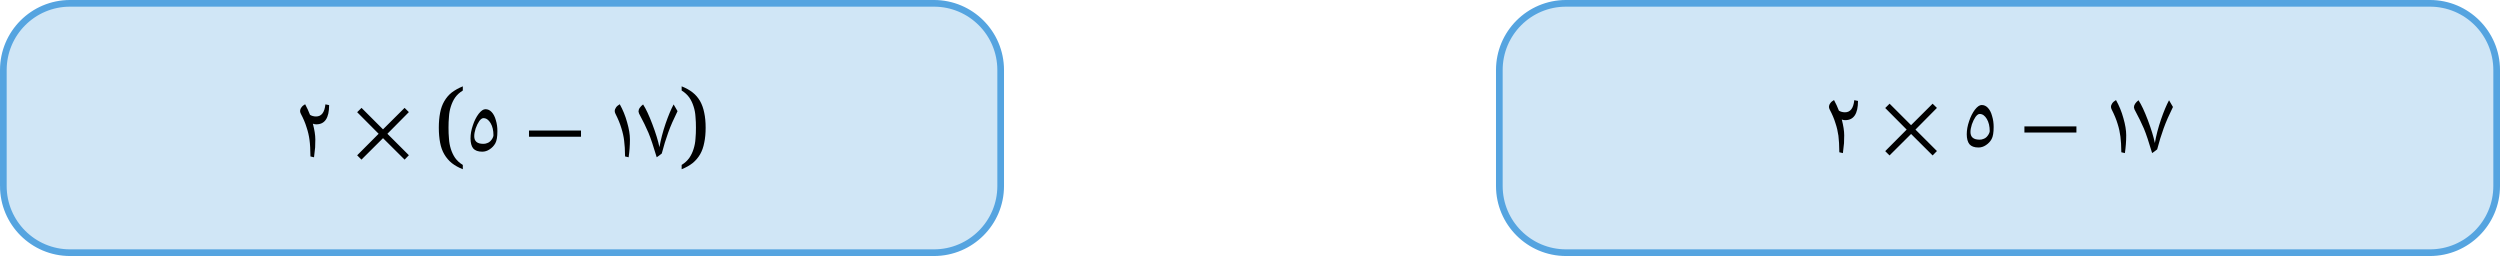 <?xml version="1.0" encoding="UTF-8" standalone="no"?>
<svg
   xmlns:dc="http://purl.org/dc/elements/1.1/"
   xmlns:cc="http://creativecommons.org/ns#"
   xmlns:rdf="http://www.w3.org/1999/02/22-rdf-syntax-ns#"
   xmlns:svg="http://www.w3.org/2000/svg"
   xmlns="http://www.w3.org/2000/svg"
   xmlns:sodipodi="http://sodipodi.sourceforge.net/DTD/sodipodi-0.dtd"
   xmlns:inkscape="http://www.inkscape.org/namespaces/inkscape"
   width="398.328"
   height="40.792"
   viewBox="0 0 298.746 30.594"
   class="displayed_equation"
   version="1.1"
   id="svg10"
   sodipodi:docname="2.svg">
  <defs
     id="defs14" />
  <sodipodi:namedview
     pagecolor="#ffffff"
     bordercolor="#666666"
     borderopacity="1"
     objecttolerance="10"
     gridtolerance="10"
     guidetolerance="10"
     inkscape:pageopacity="0"
     inkscape:pageshadow="2"
     inkscape:window-width="640"
     inkscape:window-height="480"
     id="namedview12" />
  <path
     d="M 0.399,22.226 V 8.371 c 0,-4.402 3.566,-7.973 7.969,-7.973 H 111.606 c 4.402,0 7.973,3.57 7.973,7.973 V 22.226 c 0,4.398 -3.57,7.969 -7.973,7.969 H 8.367 c -4.402,0 -7.969,-3.57 -7.969,-7.969 z m 0,0"
     fill="#d0e6f6"
     stroke-width="0.797"
     stroke="#55a4e0"
     stroke-miterlimit="10"
     id="path2" />
  <path
     d="m 83.164,15.258 c 0,0.445 -0.012,0.883 -0.055,1.316 -0.023,0.434 -0.102,0.836 -0.227,1.227 -0.121,0.391 -0.289,0.746 -0.512,1.07 -0.234,0.324 -0.535,0.605 -0.914,0.836 v 0.516 c 0.512,-0.203 0.949,-0.449 1.316,-0.738 0.367,-0.301 0.656,-0.645 0.891,-1.047 0.227,-0.391 0.391,-0.859 0.492,-1.383 0.113,-0.523 0.168,-1.129 0.168,-1.797 0,-0.672 -0.055,-1.262 -0.168,-1.785 -0.102,-0.523 -0.266,-0.98 -0.492,-1.383 -0.234,-0.402 -0.523,-0.75 -0.891,-1.039 -0.367,-0.289 -0.805,-0.535 -1.316,-0.734 v 0.5 c 0.379,0.234 0.68,0.512 0.914,0.836 0.223,0.324 0.391,0.684 0.512,1.074 0.125,0.379 0.203,0.781 0.227,1.215 0.043,0.434 0.055,0.871 0.055,1.316 m -4.688,3.535 c 0.168,-0.109 0.367,-0.254 0.602,-0.445 0.234,-0.895 0.492,-1.73 0.77,-2.5 0.277,-0.781 0.66,-1.641 1.117,-2.566 l -0.469,-0.801 c -0.301,0.559 -0.625,1.324 -0.961,2.297 -0.332,0.98 -0.578,1.918 -0.734,2.812 -0.156,-0.762 -0.438,-1.676 -0.84,-2.734 -0.398,-1.059 -0.77,-1.852 -1.113,-2.375 -0.168,0.121 -0.301,0.266 -0.402,0.41 -0.102,0.148 -0.145,0.293 -0.145,0.438 0.012,0.086 0.035,0.164 0.066,0.242 0.48,0.895 0.859,1.664 1.125,2.301 0.27,0.645 0.594,1.617 0.984,2.922 m -5.016,-5.52 c 0,0.098 0.031,0.199 0.086,0.32 0.312,0.613 0.547,1.184 0.703,1.707 0.168,0.527 0.281,1.039 0.336,1.52 0.066,0.477 0.102,1.102 0.109,1.875 l 0.426,0.098 c 0.102,-0.703 0.156,-1.406 0.156,-2.129 0,-0.594 -0.113,-1.273 -0.336,-2.043 -0.211,-0.781 -0.512,-1.504 -0.879,-2.164 -0.191,0.113 -0.348,0.234 -0.445,0.379 -0.102,0.145 -0.156,0.289 -0.156,0.438 m -10.246,3.066 h 6.215 v -0.738 h -6.215 z m -6.988,0.176 c 0,0.547 0.109,0.961 0.32,1.219 0.223,0.258 0.582,0.391 1.082,0.391 0.301,0 0.605,-0.09 0.883,-0.281 0.289,-0.188 0.512,-0.422 0.68,-0.723 0.168,-0.301 0.246,-0.781 0.246,-1.449 0,-0.461 -0.055,-0.895 -0.188,-1.32 -0.113,-0.422 -0.293,-0.746 -0.504,-0.969 -0.211,-0.223 -0.457,-0.336 -0.738,-0.336 -0.254,0 -0.523,0.191 -0.812,0.559 -0.281,0.371 -0.516,0.836 -0.691,1.371 -0.191,0.559 -0.277,1.062 -0.277,1.539 z m 1.527,0.672 c -0.727,0 -1.082,-0.301 -1.082,-0.914 0,-0.258 0.055,-0.559 0.164,-0.914 0.125,-0.359 0.27,-0.648 0.438,-0.895 0.168,-0.223 0.336,-0.348 0.492,-0.348 0.344,0 0.625,0.203 0.859,0.594 0.234,0.391 0.344,0.883 0.344,1.461 0,0.078 -0.031,0.188 -0.109,0.344 -0.078,0.137 -0.168,0.258 -0.27,0.359 -0.102,0.102 -0.223,0.18 -0.367,0.223 -0.145,0.066 -0.301,0.09 -0.469,0.09 m -4.156,-1.93 c 0,-0.445 0.012,-0.883 0.055,-1.316 0.023,-0.434 0.102,-0.836 0.223,-1.215 0.125,-0.391 0.289,-0.75 0.512,-1.074 0.234,-0.324 0.535,-0.602 0.918,-0.836 v -0.5 c -0.516,0.211 -0.949,0.457 -1.32,0.734 -0.367,0.289 -0.656,0.637 -0.891,1.039 -0.234,0.402 -0.402,0.859 -0.5,1.383 -0.102,0.523 -0.156,1.113 -0.156,1.785 0,0.668 0.055,1.273 0.156,1.797 0.098,0.523 0.266,0.992 0.5,1.383 0.234,0.402 0.523,0.746 0.891,1.047 0.371,0.289 0.805,0.535 1.32,0.738 v -0.516 c -0.383,-0.23 -0.684,-0.512 -0.918,-0.836 -0.223,-0.324 -0.387,-0.68 -0.512,-1.07 -0.121,-0.391 -0.199,-0.793 -0.223,-1.227 -0.043,-0.434 -0.055,-0.871 -0.055,-1.316 m -4.738,3.289 -2.566,-2.562 2.566,-2.59 -0.512,-0.504 -2.578,2.566 -2.566,-2.566 -0.523,0.516 2.566,2.578 -2.566,2.574 0.512,0.516 2.578,-2.566 2.578,2.566 0.512,-0.527 m -13,-5.273 c 0,0.098 0.031,0.199 0.09,0.32 0.289,0.547 0.523,1.082 0.68,1.609 0.18,0.523 0.289,1.023 0.355,1.516 0.07,0.492 0.102,1.148 0.113,1.977 l 0.426,0.098 c 0.062,-0.5 0.109,-0.902 0.133,-1.184 0.008,-0.277 0.023,-0.602 0.023,-0.945 0,-0.523 -0.102,-1.16 -0.293,-1.887 0.137,0.055 0.27,0.078 0.391,0.078 1.039,0.012 1.551,-0.758 1.551,-2.297 l -0.445,-0.09 c -0.102,0.969 -0.469,1.449 -1.117,1.449 -0.145,0 -0.277,-0.02 -0.398,-0.055 -0.137,-0.035 -0.246,-0.09 -0.324,-0.145 -0.168,-0.438 -0.359,-0.848 -0.582,-1.262 -0.188,0.102 -0.344,0.223 -0.445,0.379 -0.102,0.133 -0.156,0.289 -0.156,0.438"
     id="path4" />
  <path
     d="M 179.168,22.226 V 8.371 c 0,-4.402 3.566,-7.973 7.969,-7.973 h 103.242 c 4.398,0 7.969,3.57 7.969,7.973 V 22.226 c 0,4.398 -3.57,7.969 -7.969,7.969 H 187.137 c -4.402,0 -7.969,-3.57 -7.969,-7.969 z m 0,0"
     fill="#d0e6f6"
     stroke-width="0.797"
     stroke="#55a4e0"
     stroke-miterlimit="10"
     id="path6" />
  <path
     d="m 257.176,18.293 c 0.168,-0.109 0.367,-0.254 0.602,-0.445 0.234,-0.895 0.492,-1.73 0.77,-2.5 0.281,-0.781 0.66,-1.641 1.117,-2.566 l -0.469,-0.801 c -0.301,0.559 -0.625,1.324 -0.961,2.297 -0.332,0.98 -0.578,1.918 -0.734,2.812 -0.156,-0.762 -0.438,-1.676 -0.836,-2.734 -0.402,-1.059 -0.773,-1.852 -1.117,-2.375 -0.168,0.121 -0.301,0.266 -0.402,0.41 -0.098,0.148 -0.145,0.293 -0.145,0.438 0.012,0.086 0.035,0.164 0.066,0.242 0.48,0.895 0.859,1.664 1.129,2.301 0.27,0.645 0.59,1.617 0.98,2.922 m -4.918,-5.52 c 0,0.098 0.035,0.199 0.09,0.32 0.312,0.613 0.547,1.184 0.703,1.707 0.168,0.527 0.277,1.039 0.336,1.52 0.066,0.477 0.098,1.102 0.109,1.875 l 0.426,0.098 c 0.102,-0.703 0.156,-1.406 0.156,-2.129 0,-0.594 -0.113,-1.273 -0.336,-2.043 -0.211,-0.781 -0.512,-1.504 -0.883,-2.164 -0.188,0.113 -0.344,0.234 -0.445,0.379 -0.102,0.145 -0.156,0.289 -0.156,0.438 m -10.344,3.066 h 6.215 v -0.738 h -6.215 z m -6.891,0.176 c 0,0.547 0.113,0.961 0.324,1.219 0.223,0.258 0.582,0.391 1.082,0.391 0.301,0 0.602,-0.09 0.883,-0.281 0.289,-0.188 0.512,-0.422 0.68,-0.723 0.168,-0.301 0.246,-0.781 0.246,-1.449 0,-0.461 -0.059,-0.895 -0.191,-1.32 -0.109,-0.422 -0.289,-0.746 -0.5,-0.969 -0.211,-0.223 -0.457,-0.336 -0.738,-0.336 -0.254,0 -0.523,0.191 -0.812,0.559 -0.281,0.371 -0.516,0.836 -0.691,1.371 -0.191,0.559 -0.281,1.062 -0.281,1.539 z m 1.531,0.672 c -0.727,0 -1.086,-0.301 -1.086,-0.914 0,-0.258 0.059,-0.559 0.168,-0.914 0.125,-0.359 0.27,-0.648 0.438,-0.895 0.168,-0.223 0.332,-0.348 0.488,-0.348 0.348,0 0.625,0.203 0.859,0.594 0.234,0.391 0.348,0.883 0.348,1.461 0,0.078 -0.035,0.188 -0.113,0.344 -0.078,0.137 -0.164,0.258 -0.266,0.359 -0.102,0.102 -0.227,0.18 -0.367,0.223 -0.145,0.066 -0.305,0.09 -0.469,0.09 m -5.094,1.359 -2.566,-2.562 2.566,-2.59 -0.516,-0.504 -2.574,2.566 -2.566,-2.566 -0.523,0.516 2.562,2.578 -2.562,2.574 0.512,0.516 2.578,-2.566 2.574,2.566 0.516,-0.527 m -12.902,-5.273 c 0,0.098 0.035,0.199 0.09,0.32 0.289,0.547 0.523,1.082 0.68,1.609 0.18,0.523 0.289,1.023 0.359,1.516 0.066,0.492 0.098,1.148 0.109,1.977 l 0.426,0.098 c 0.066,-0.5 0.109,-0.902 0.133,-1.184 0.012,-0.277 0.023,-0.602 0.023,-0.945 0,-0.523 -0.102,-1.16 -0.289,-1.887 0.133,0.055 0.266,0.078 0.387,0.078 1.039,0.012 1.551,-0.758 1.551,-2.297 l -0.445,-0.09 c -0.102,0.969 -0.469,1.449 -1.113,1.449 -0.148,0 -0.281,-0.02 -0.402,-0.055 -0.137,-0.035 -0.246,-0.09 -0.324,-0.145 -0.168,-0.438 -0.359,-0.848 -0.582,-1.262 -0.188,0.102 -0.344,0.223 -0.445,0.379 -0.102,0.133 -0.156,0.289 -0.156,0.438"
     id="path8" />
</svg>
